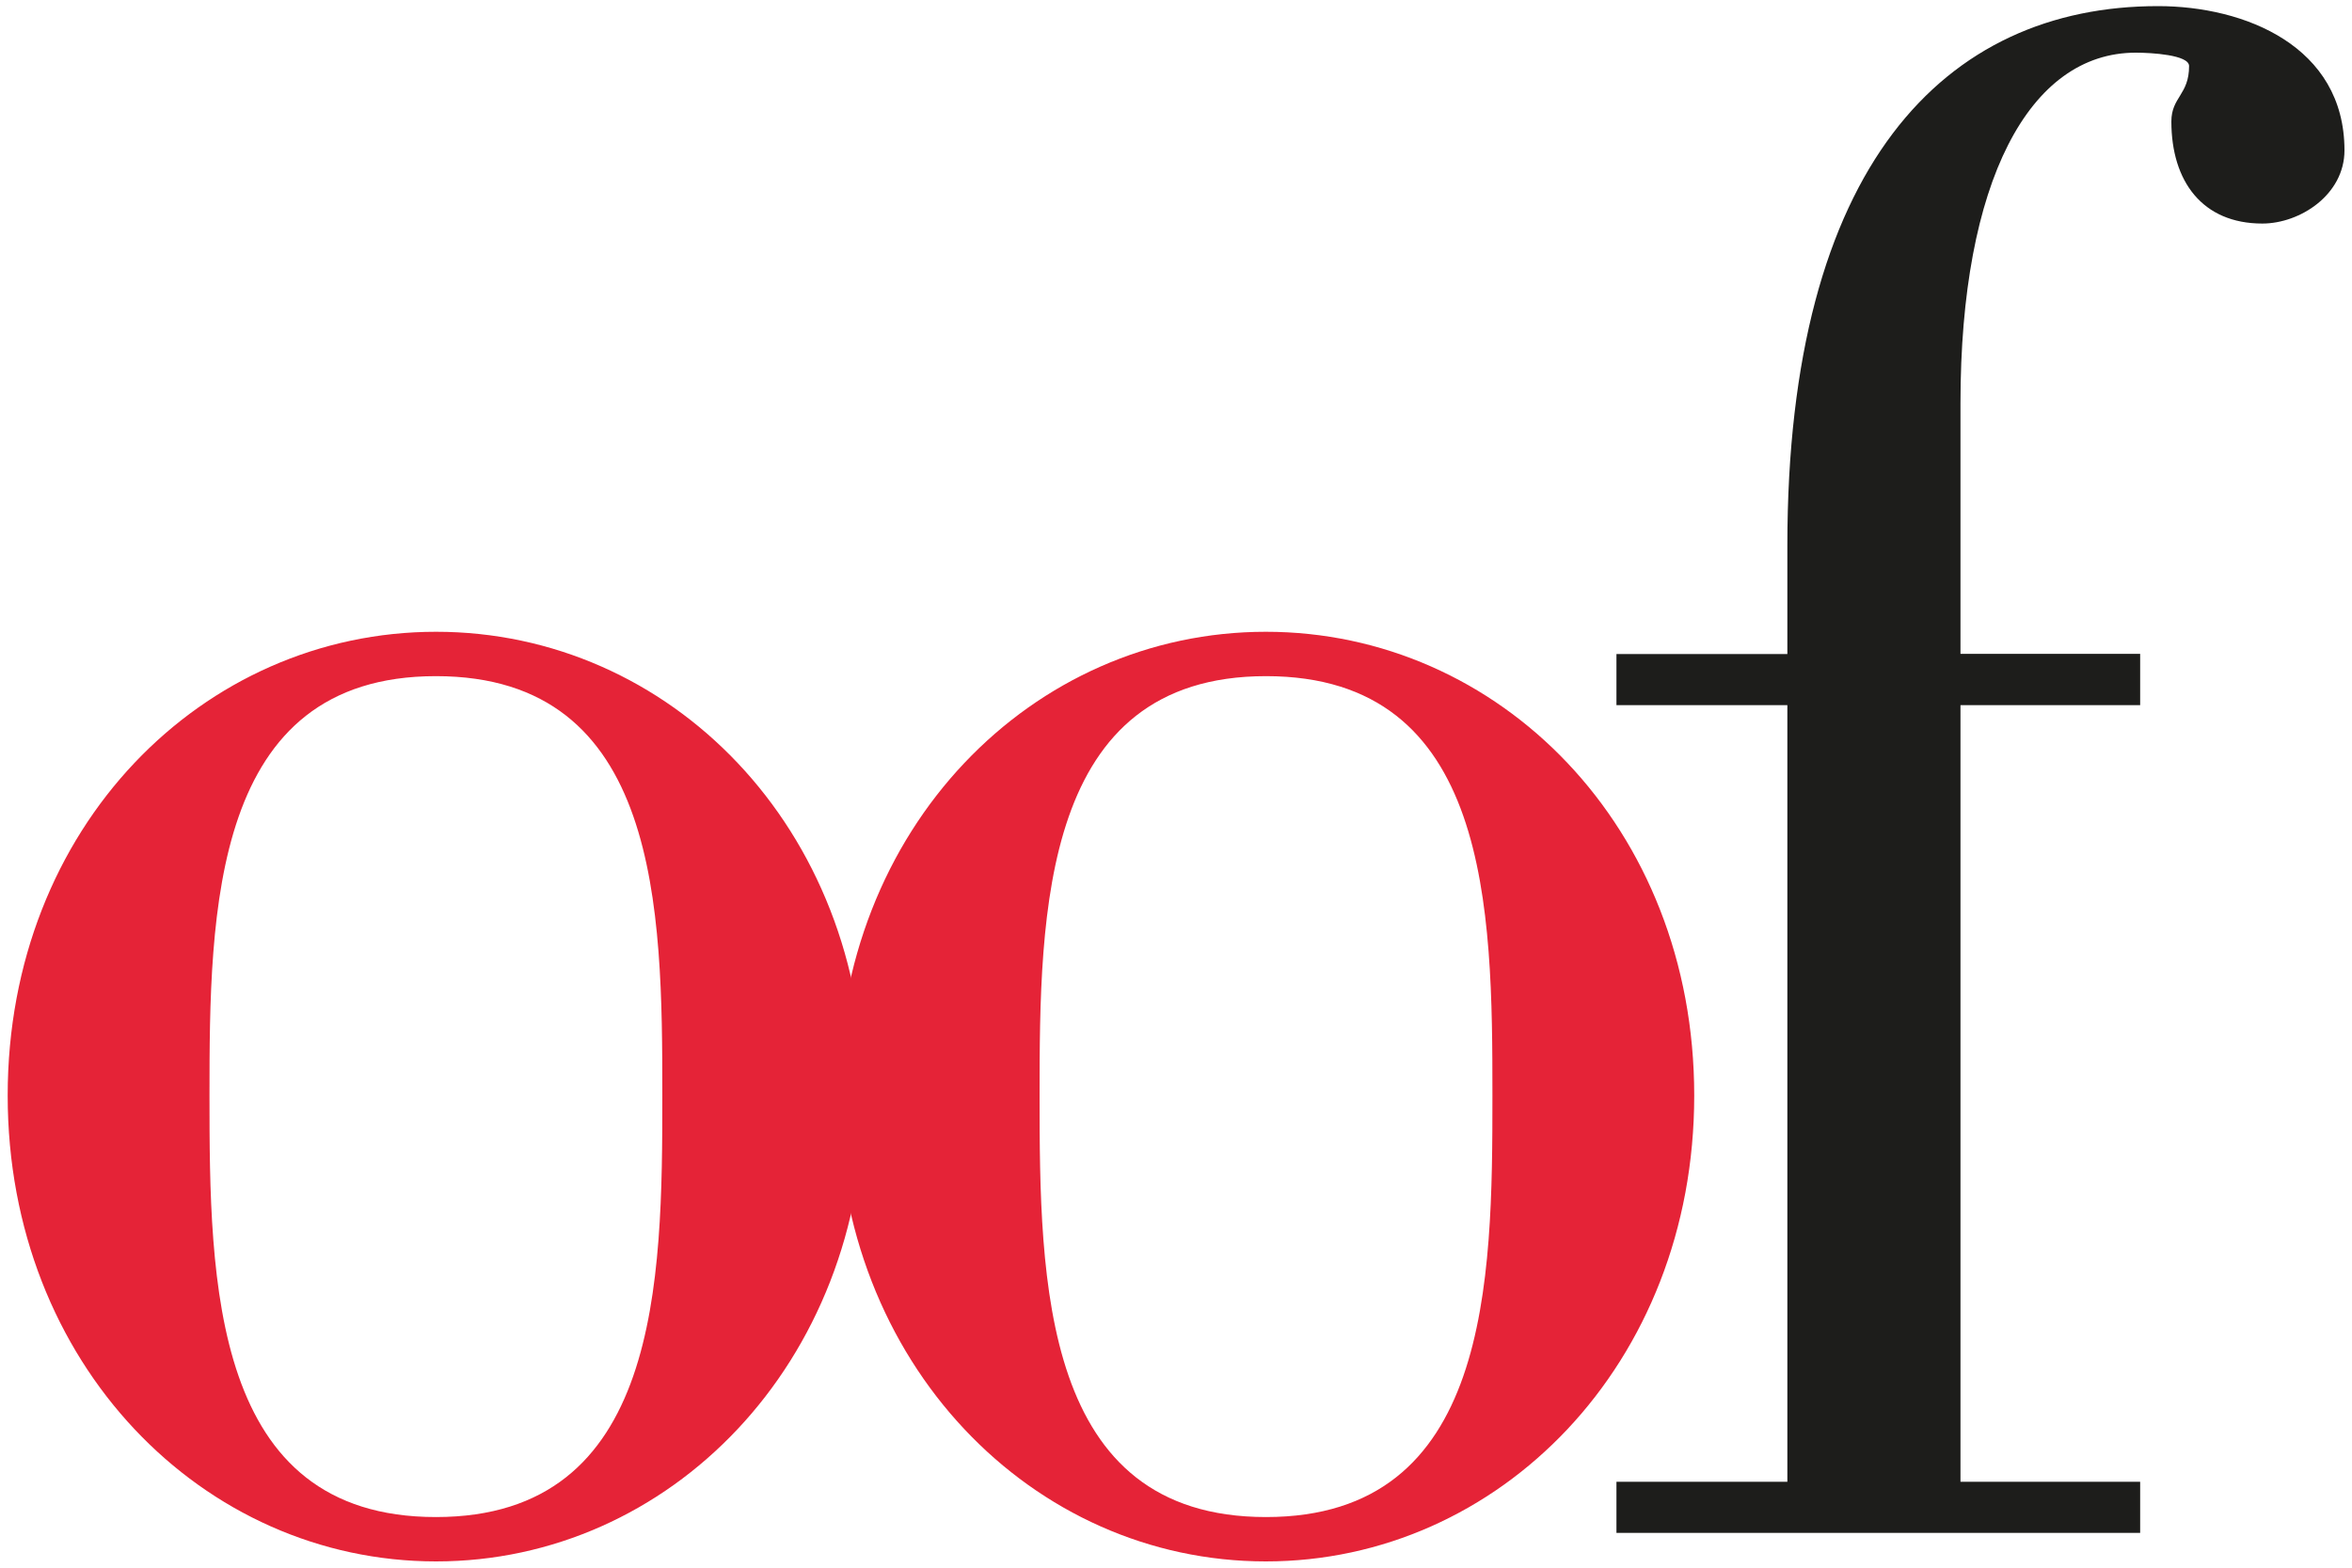 <?xml version="1.0" encoding="UTF-8"?>
<svg id="Livello_1" xmlns="http://www.w3.org/2000/svg" viewBox="0 0 150 100">
  <defs>
    <style>
      .cls-1 {
        fill: #1d1d1b;
      }

      .cls-2 {
        fill: none;
      }

      .cls-3 {
        fill: #e52337;
      }
    </style>
  </defs>
  <rect class="cls-2" width="150" height="100"/>
  <g>
    <path class="cls-3" d="M55.12,69.88c0,17.13-12.45,29.72-27.31,29.72S.49,87.01.49,69.88s12.45-29.58,27.32-29.58,27.31,12.45,27.31,29.58ZM13.36,69.88c0,11.89.14,26.89,14.44,26.89s14.44-15,14.44-26.89-.14-26.75-14.44-26.75-14.44,15-14.44,26.75Z"/>
    <path class="cls-3" d="M108.05,69.88c0,17.13-12.45,29.72-27.32,29.72s-27.31-12.6-27.31-29.72,12.45-29.58,27.31-29.58,27.32,12.45,27.32,29.58ZM66.3,69.88c0,11.89.14,26.89,14.44,26.89s14.44-15,14.44-26.89-.14-26.75-14.44-26.75-14.44,15-14.44,26.75Z"/>
    <path class="cls-1" d="M136.49,41.72v3.26h-11.46v49.54h11.46v3.26h-33.4v-3.26h10.9v-49.54h-10.9v-3.26h10.9v-6.94C113.99,10.58,124.04.39,137.63.39c5.52,0,11.89,2.55,11.89,9.2,0,2.83-2.83,4.67-5.24,4.67-3.82,0-5.8-2.69-5.8-6.51,0-1.56,1.13-1.7,1.13-3.54,0-.71-2.41-.85-3.4-.85-6.79,0-11.18,8.21-11.18,22.36v15.99h11.46Z"/>
  </g>
</svg>